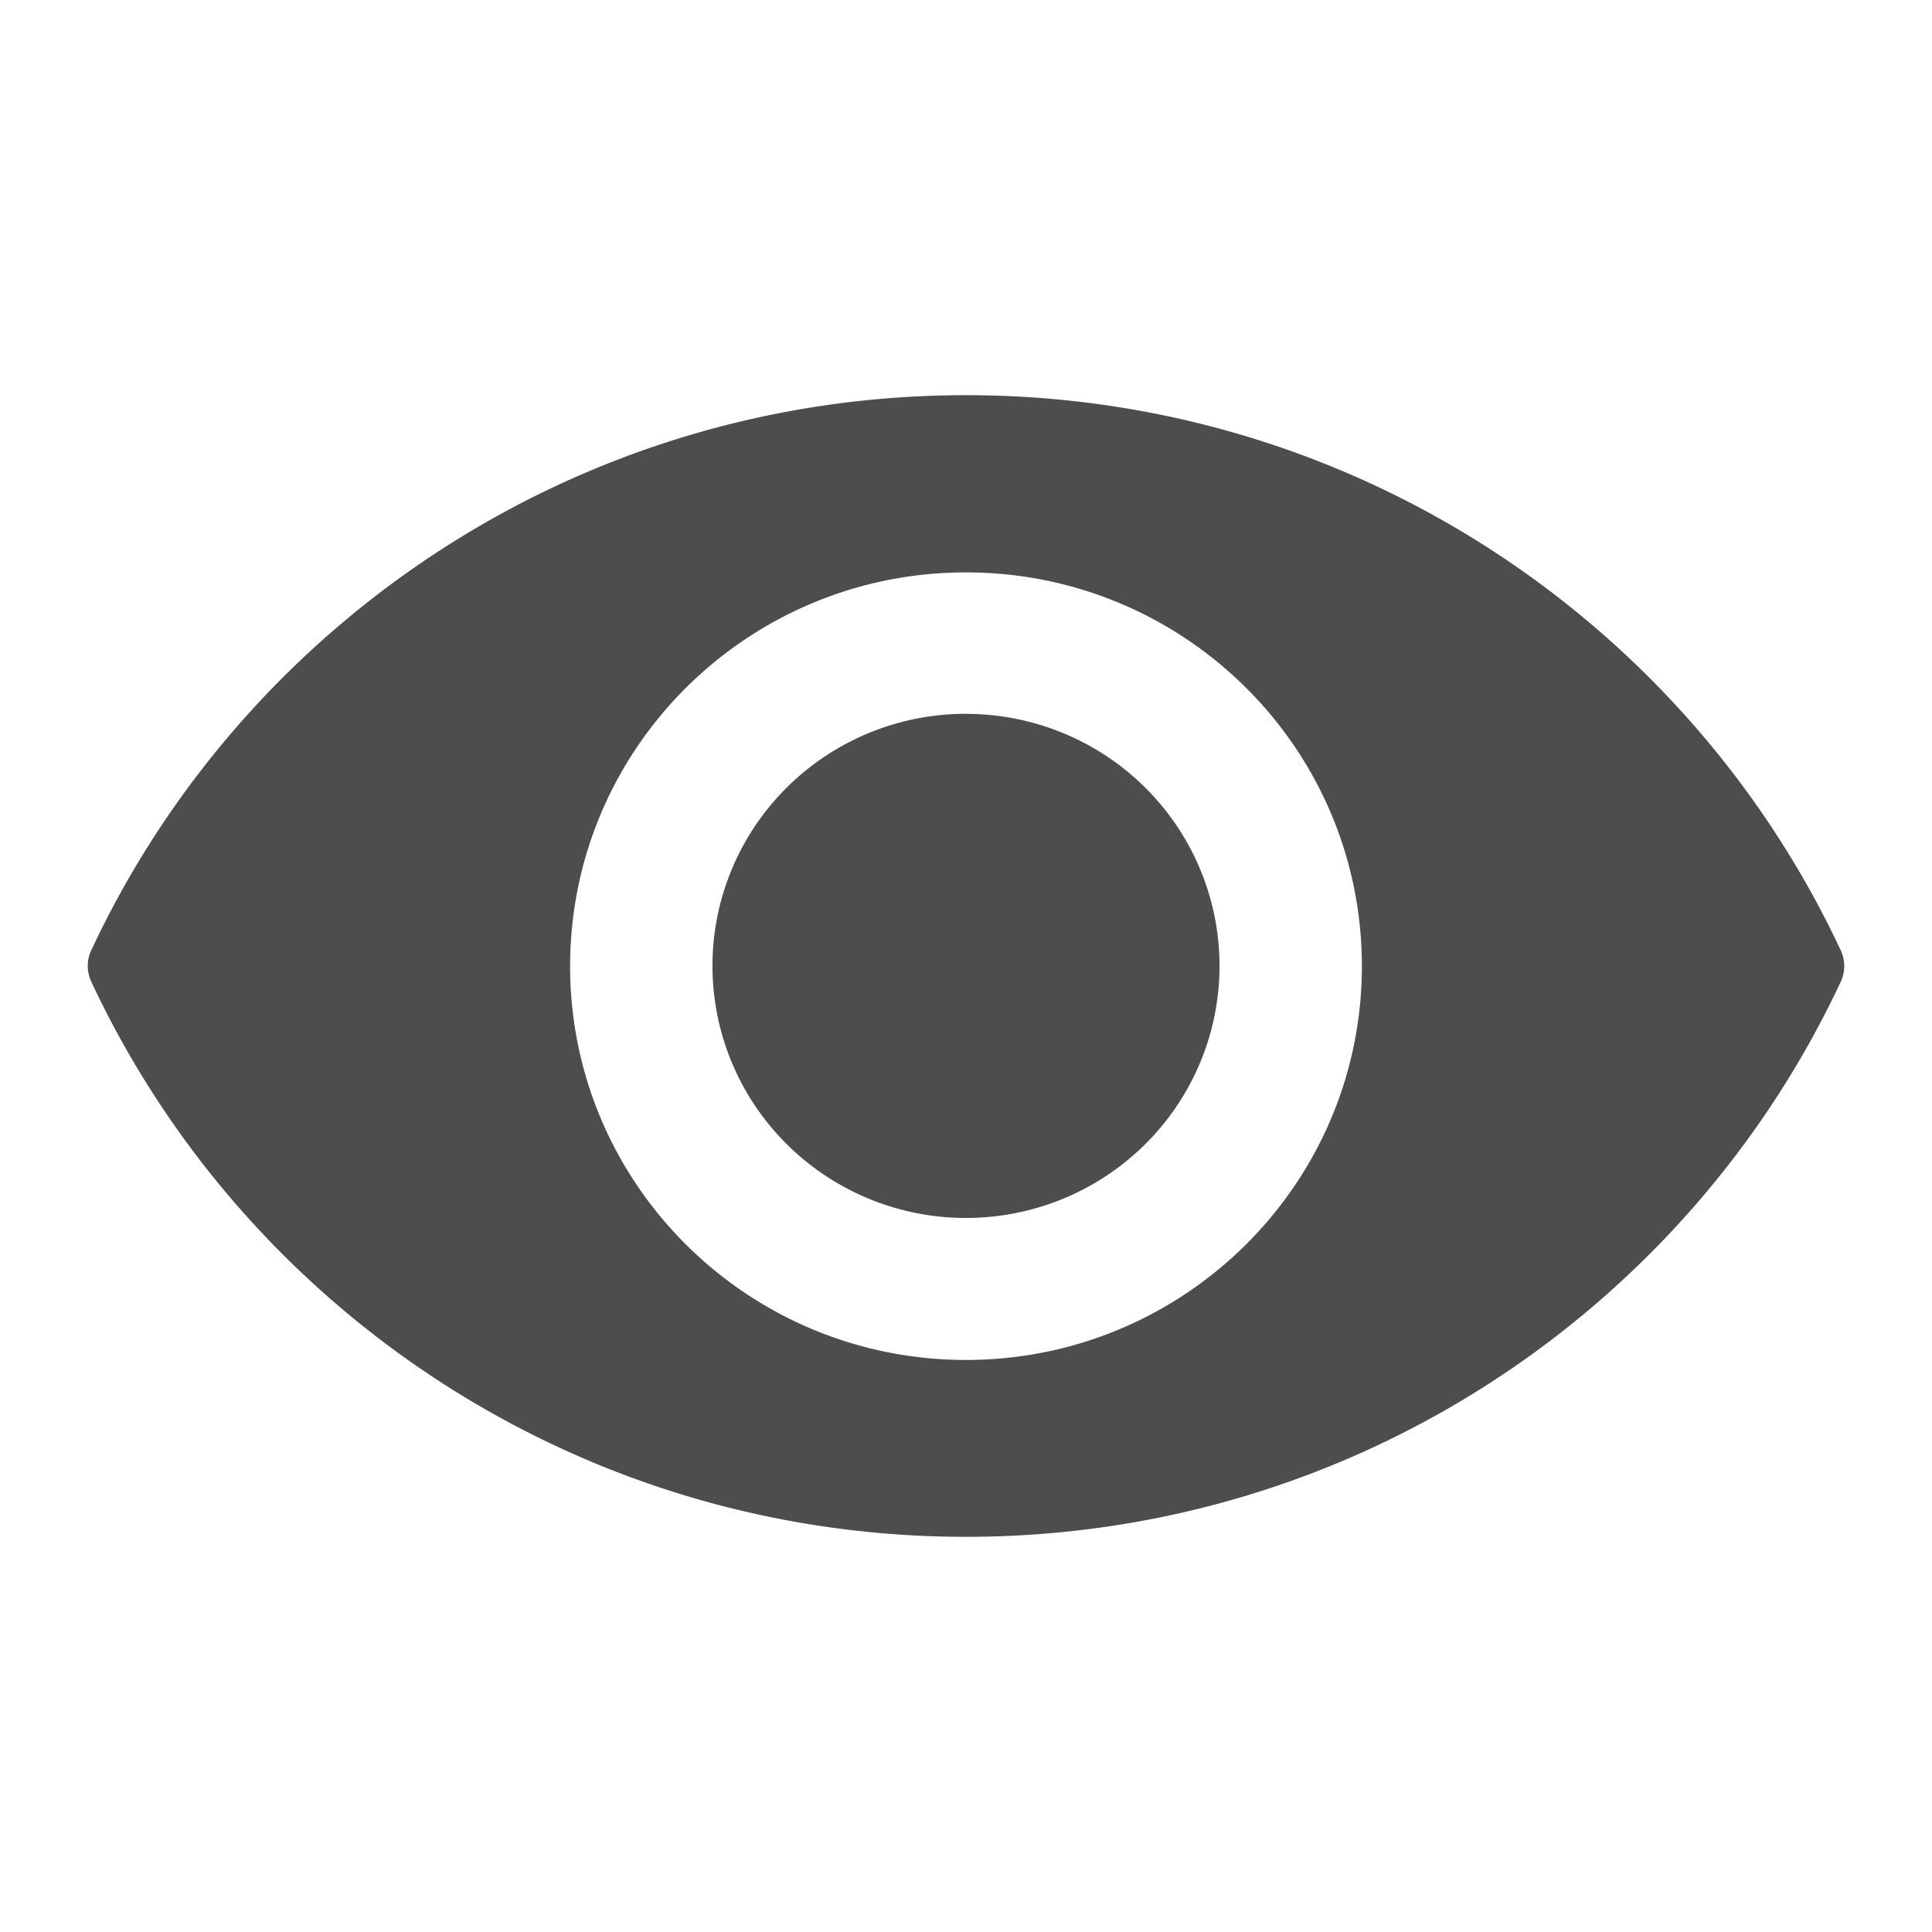 <svg xmlns="http://www.w3.org/2000/svg" viewBox="0 0 22 22">
  <defs id="defs3051">
    <style type="text/css" id="current-color-scheme">
      .ColorScheme-Text {
        color:#4d4d4d
      }
      </style>
  </defs>
    <path
       style="fill:currentColor;fill-opacity:1;stroke:none"
       class="ColorScheme-Text"
       d="m 11,4.5 c -4.412,0 -8.213,2.587 -9.96,6.319 -0.054,0.113 -0.054,0.246 0,0.361 C 2.787,14.913 6.588,17.5 11,17.5 c 4.412,0 8.213,-2.587 9.96,-6.319 0.054,-0.113 0.054,-0.246 0,-0.361 C 19.213,7.087 15.412,4.5 11,4.5 Z m 0,2.018 c 2.491,0 4.508,2.008 4.508,4.484 0,2.475 -2.019,4.484 -4.508,4.484 -2.491,0 -4.508,-2.008 -4.508,-4.484 0,-2.478 2.019,-4.484 4.508,-4.484 z m 0,1.61 A 2.886,2.87 0 0 0 8.113,10.998 2.886,2.87 0 0 0 11,13.869 2.886,2.87 0 0 0 13.887,10.998 2.886,2.87 0 0 0 11,8.129 Z"
        />
</svg>
